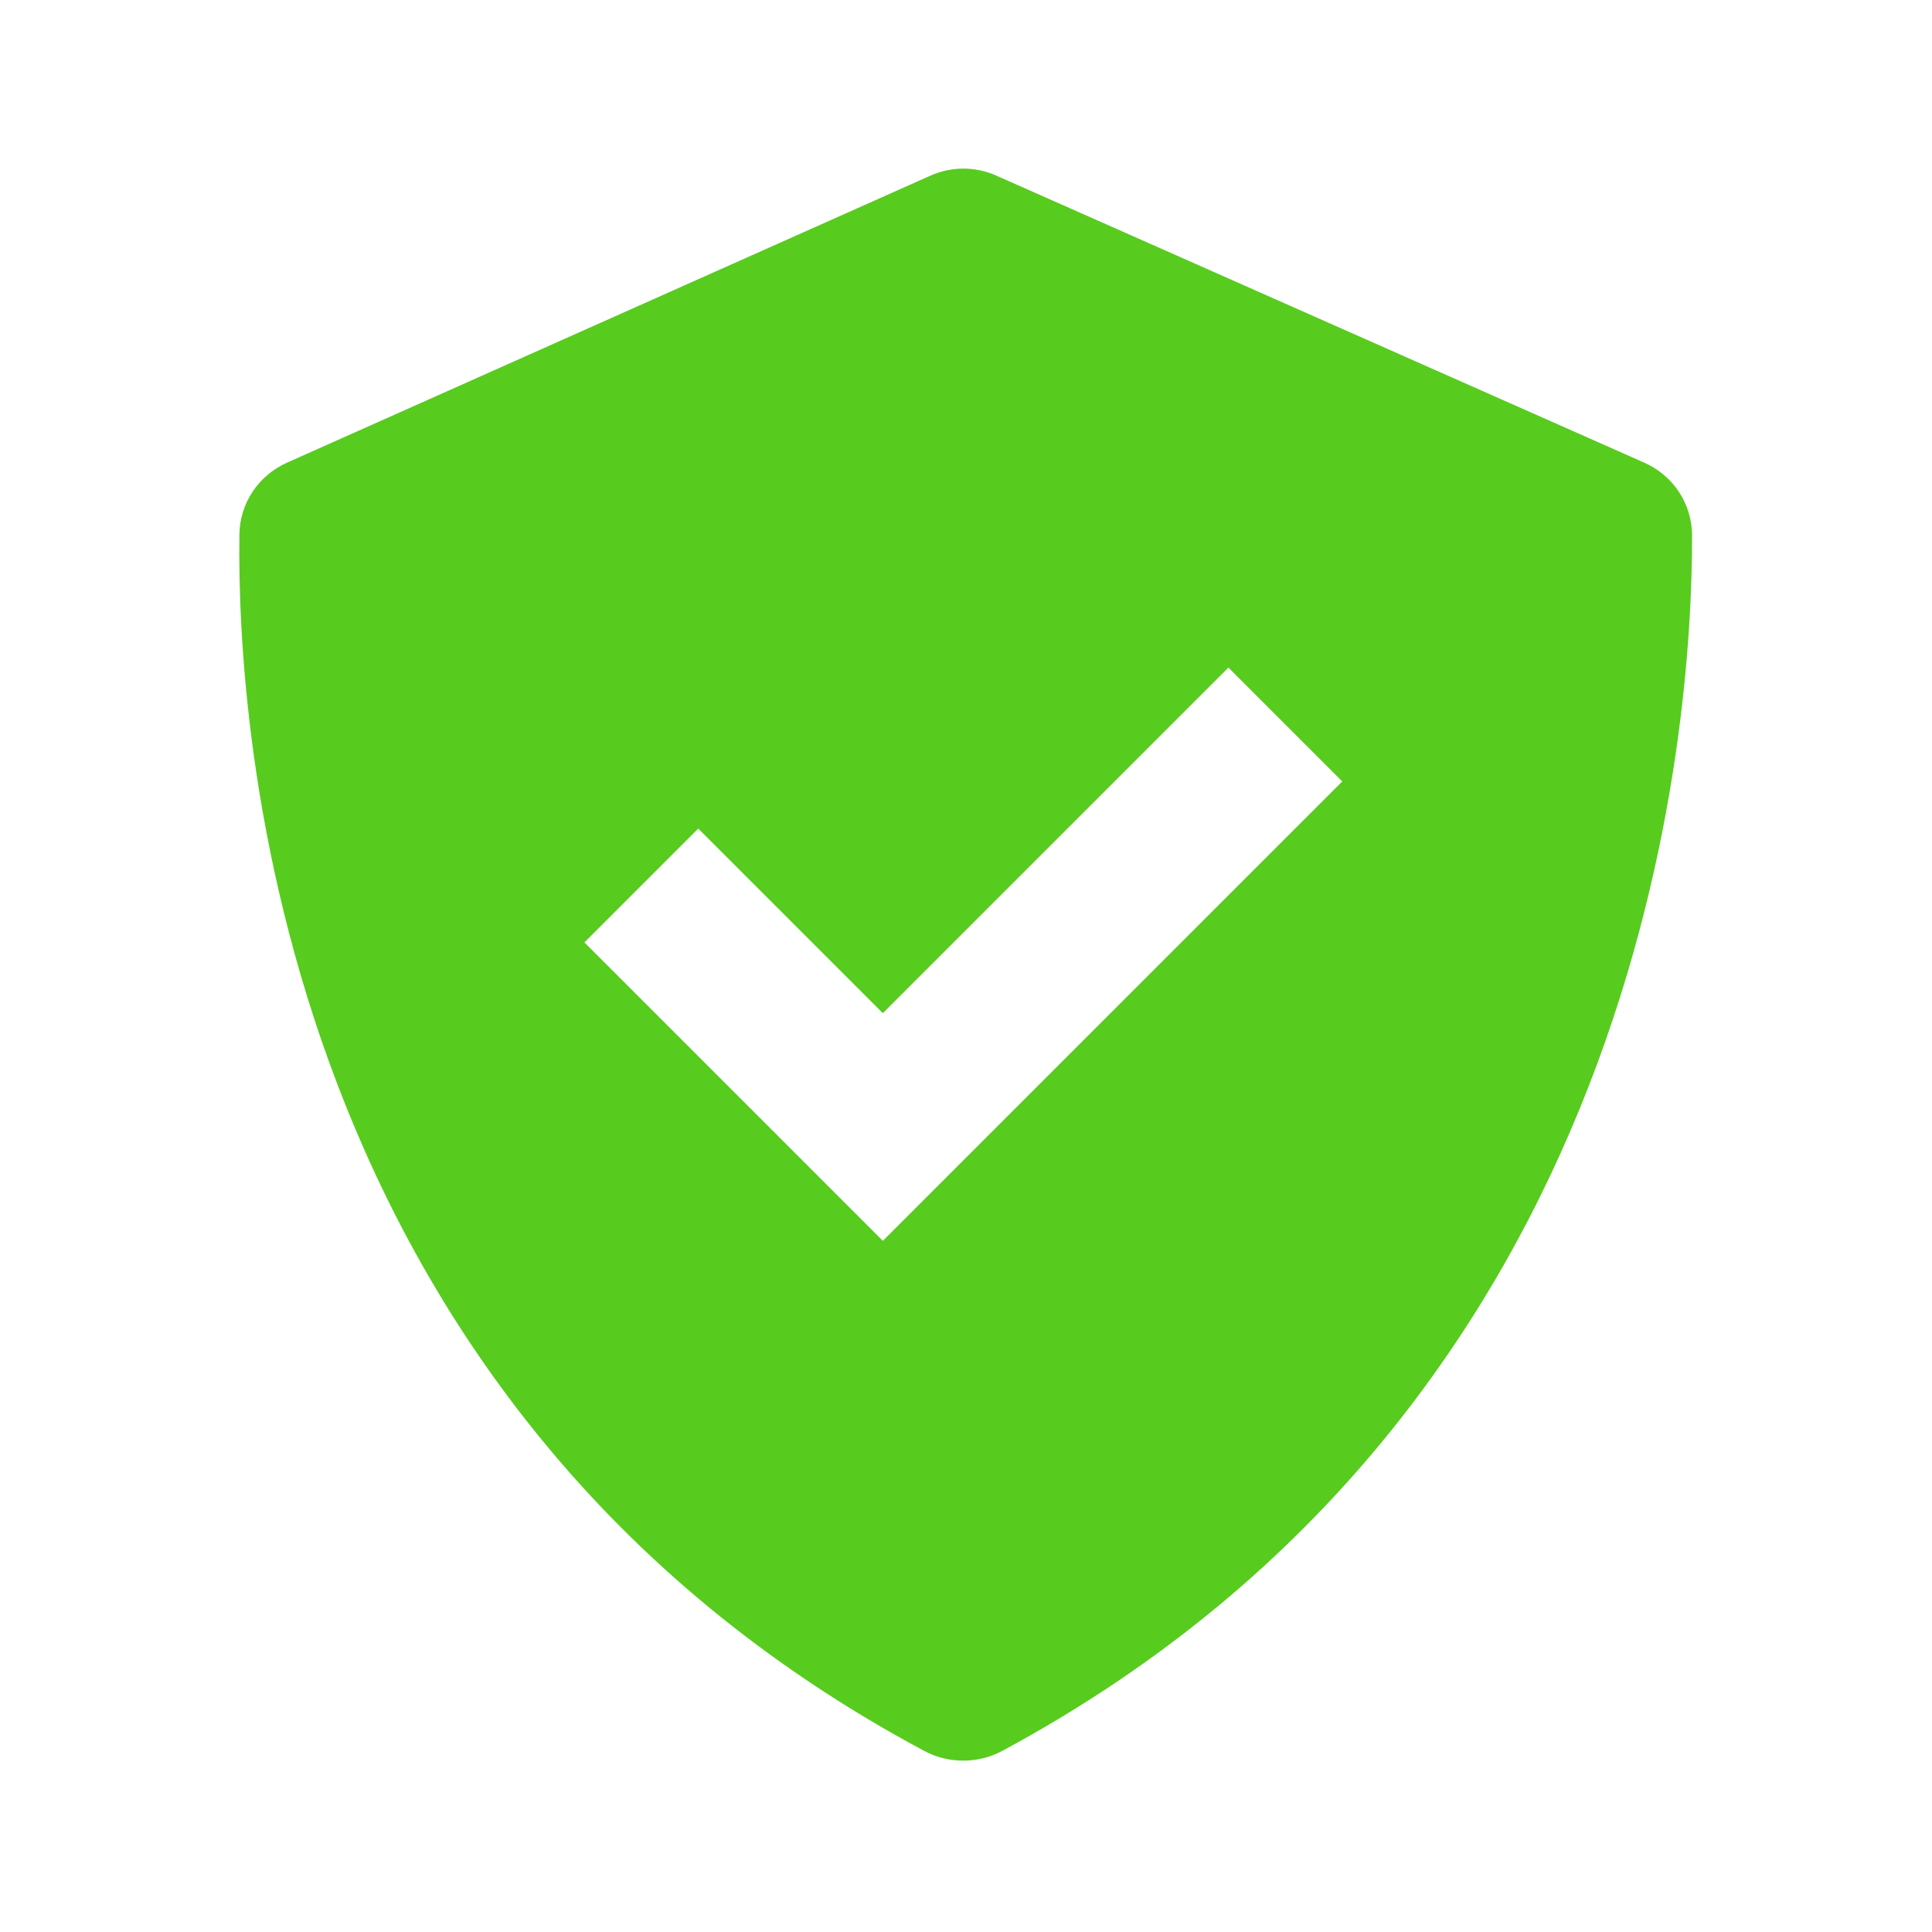 <svg xmlns="http://www.w3.org/2000/svg" fill="#58CB1F" width="24" height="24" viewBox="0 0 24 24"><path d="M11.488,21.754c0.294,0.157,0.663,0.156,0.957-0.001c8.012-4.304,8.581-12.713,8.574-15.104 c-0.001-0.394-0.235-0.744-0.596-0.903L12.373,2.18c-0.259-0.114-0.554-0.114-0.813,0.001L3.566,5.747 C3.211,5.906,2.979,6.25,2.974,6.639C2.94,9.018,3.419,17.445,11.488,21.754z M8.674,10.293l2.293,2.293l4.293-4.293l1.414,1.414 l-5.707,5.707L7.26,11.707L8.674,10.293z"/></svg>
